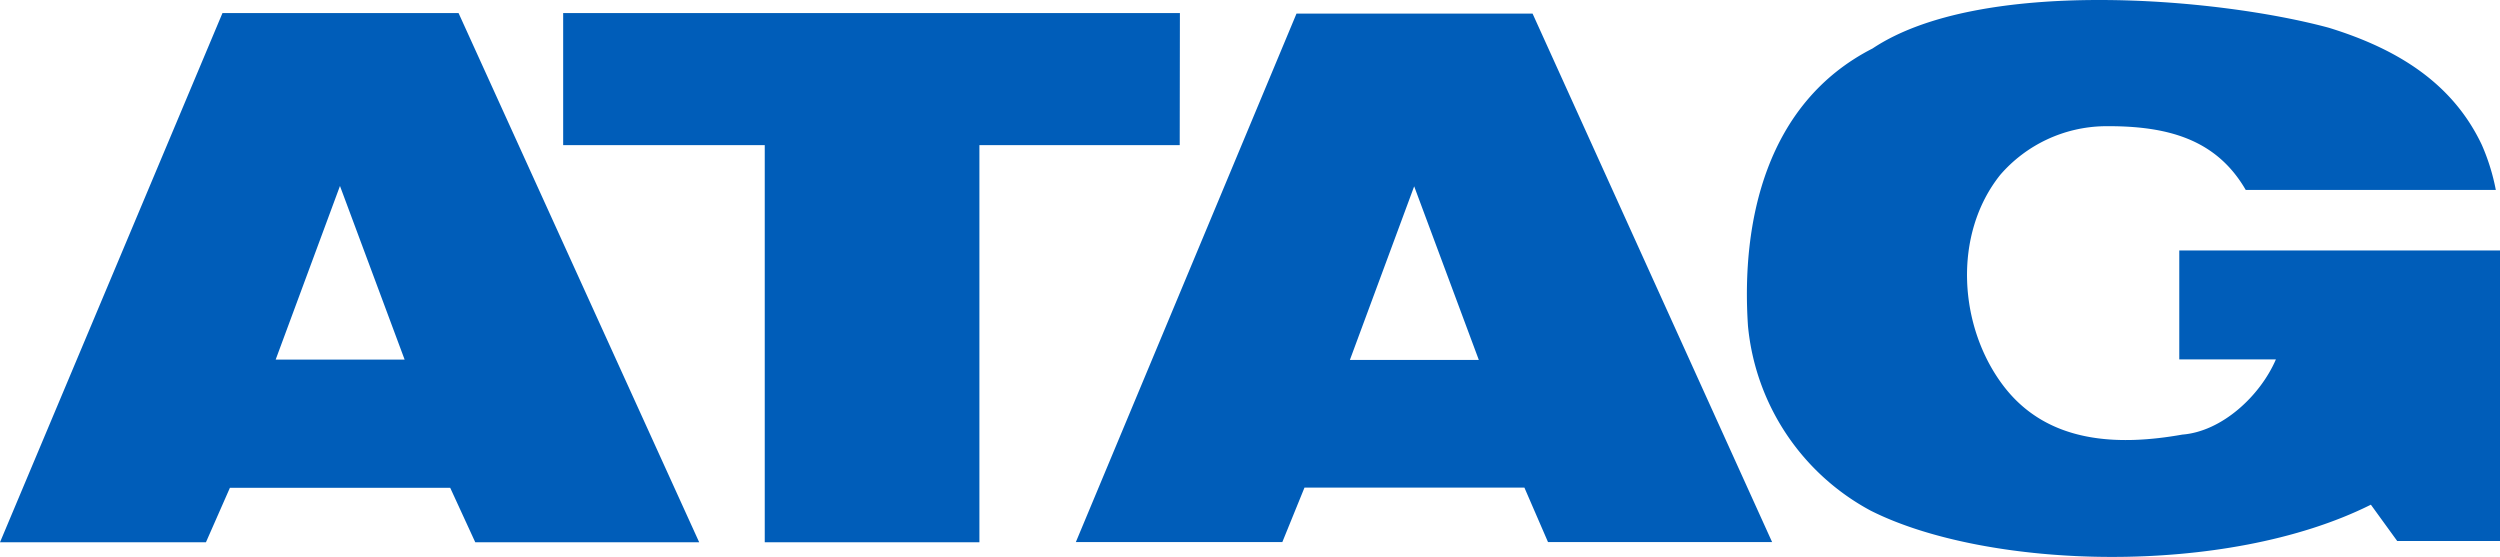 <?xml version="1.0" encoding="UTF-8" standalone="no"?>
<svg
   id="Layer_1"
   data-name="Layer 1"
   viewBox="0 0 137.66 30.666"
   version="1.1"
   sodipodi:docname="ataglogo.svg"
   width="137.66"
   height="30.666"
   inkscape:version="1.1 (c4e8f9ed74, 2021-05-24)"
   xmlns:inkscape="http://www.inkscape.org/namespaces/inkscape"
   xmlns:sodipodi="http://sodipodi.sourceforge.net/DTD/sodipodi-0.dtd"
   xmlns="http://www.w3.org/2000/svg"
   xmlns:svg="http://www.w3.org/2000/svg"
   xmlns:rdf="http://www.w3.org/1999/02/22-rdf-syntax-ns#"
   xmlns:cc="http://creativecommons.org/ns#"
   xmlns:dc="http://purl.org/dc/elements/1.1/">
  <sodipodi:namedview
     id="namedview47"
     pagecolor="#ffffff"
     bordercolor="#666666"
     borderopacity="1.0"
     inkscape:pageshadow="2"
     inkscape:pageopacity="0.0"
     inkscape:pagecheckerboard="0"
     showgrid="false"
     fit-margin-top="0"
     fit-margin-left="0"
     fit-margin-right="0"
     fit-margin-bottom="0"
     inkscape:zoom="3.2552166"
     inkscape:cx="67.430229"
     inkscape:cy="22.732742"
     inkscape:window-width="878"
     inkscape:window-height="1179"
     inkscape:window-x="0"
     inkscape:window-y="19"
     inkscape:window-maximized="1"
     inkscape:current-layer="Layer_1" />
  <defs
     id="defs4">
    <style
       id="style2">.cls-1{fill:#9d9d9b;}.cls-1,.cls-3{fill-rule:evenodd;}.cls-2,.cls-3{fill:#005db9;}</style>
  </defs>
  <title
     id="title6">Tekengebied 2</title>
  <polygon
     class="cls-2"
     points="33.35,0.61 67.31,0.61 67.3,7.88 56.27,7.88 56.27,29.75 44.45,29.75 44.45,7.82 44.45,7.88 33.35,7.88 "
     id="polygon38"
     transform="translate(-2.34,0.11)" />
  <path
     class="cls-3"
     d="m 18.72,10.24 -3.54,9.56 h 7.1 z M 38.5,29.86 H 26.17 l -1.38,-3 H 12.66 l -1.32,3 H 0 L 12.25,0.72 h 13 z"
     id="path40" />
  <path
     class="cls-2"
     d="m 136.66,7.98 a 11.62,11.62 0 0 1 0.77,2.48 h -13.77 c -1.61,-2.78 -4.28,-3.55 -7.8,-3.51 a 7.75,7.75 0 0 0 -5.72,2.68 c -2.64,3.31 -2.28,8.39 0.18,11.62 2.46,3.23 6.41,3.29 9.85,2.68 2.17,-0.17 4.28,-2.12 5.15,-4.14 H 120 v -6 h 17.66 v 16 H 132 l -1.45,-2 c -8,4 -21.13,3.56 -27.54,0.33 A 12.92,12.92 0 0 1 96.25,17.94 c -0.38,-5.75 1,-12.28 6.86,-15.27 5.91,-3.94 19,-2.8 25.13,-1.14 3.93,1.21 6.86,3.15 8.42,6.45 z"
     id="path42" />
  <path
     class="cls-3"
     d="m 77.87,10.26 -3.54,9.56 h 7.1 z M 97.58,29.85 H 85.24 l -1.3,-3 H 71.83 l -1.22,3 H 59.24 L 71.39,0.75 h 13 z"
     id="path44" />
</svg>

